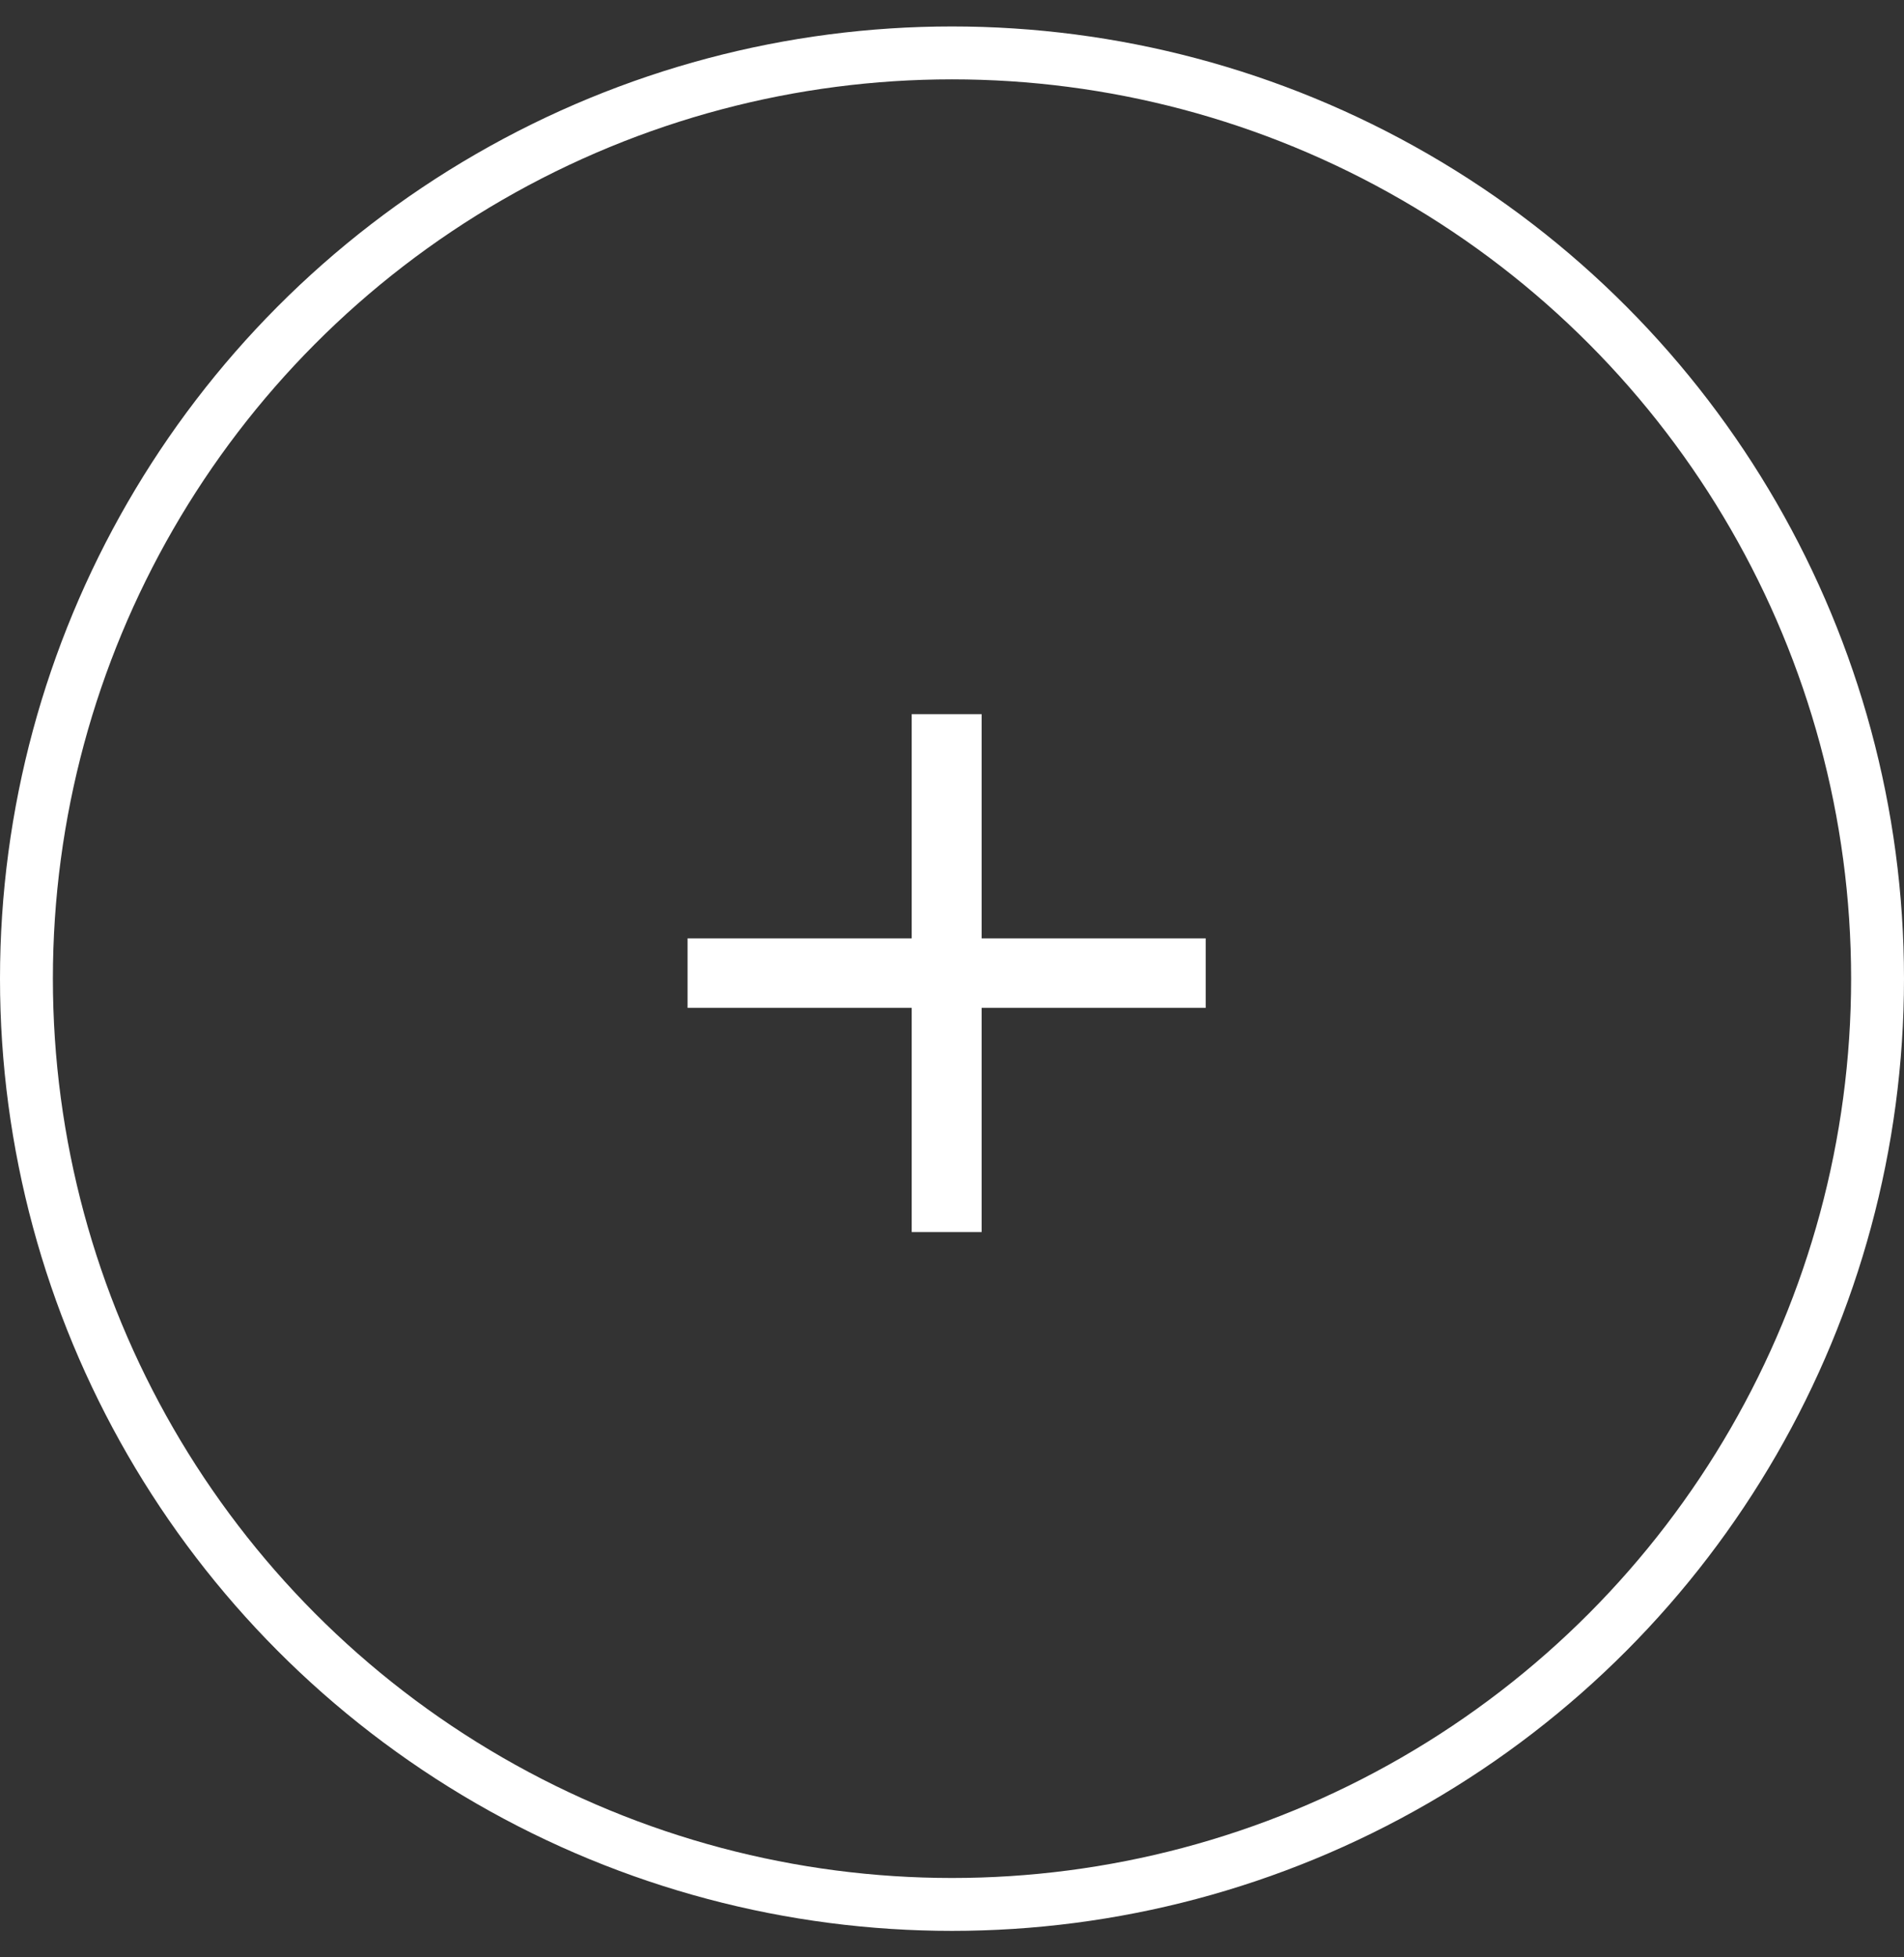 <svg width="36" height="37" viewBox="0 0 36 37" fill="none" xmlns="http://www.w3.org/2000/svg">
<rect x="0" y="0" width="36" height="37" fill="#333333" stroke="none"/>
<g id="Arrow">
<g id="Group 1437252986">
<circle id="Ellipse 152" cx="18" cy="18.5" r="17.5" stroke="white"/>
<g id="arrow-down">
<path id="+" d="M17.238 23.29V13.5H18.56V23.29H17.238ZM13 19.052V17.738H22.797V19.052H13Z" fill="white"/>
</g>
</g>
</g>
</svg>
